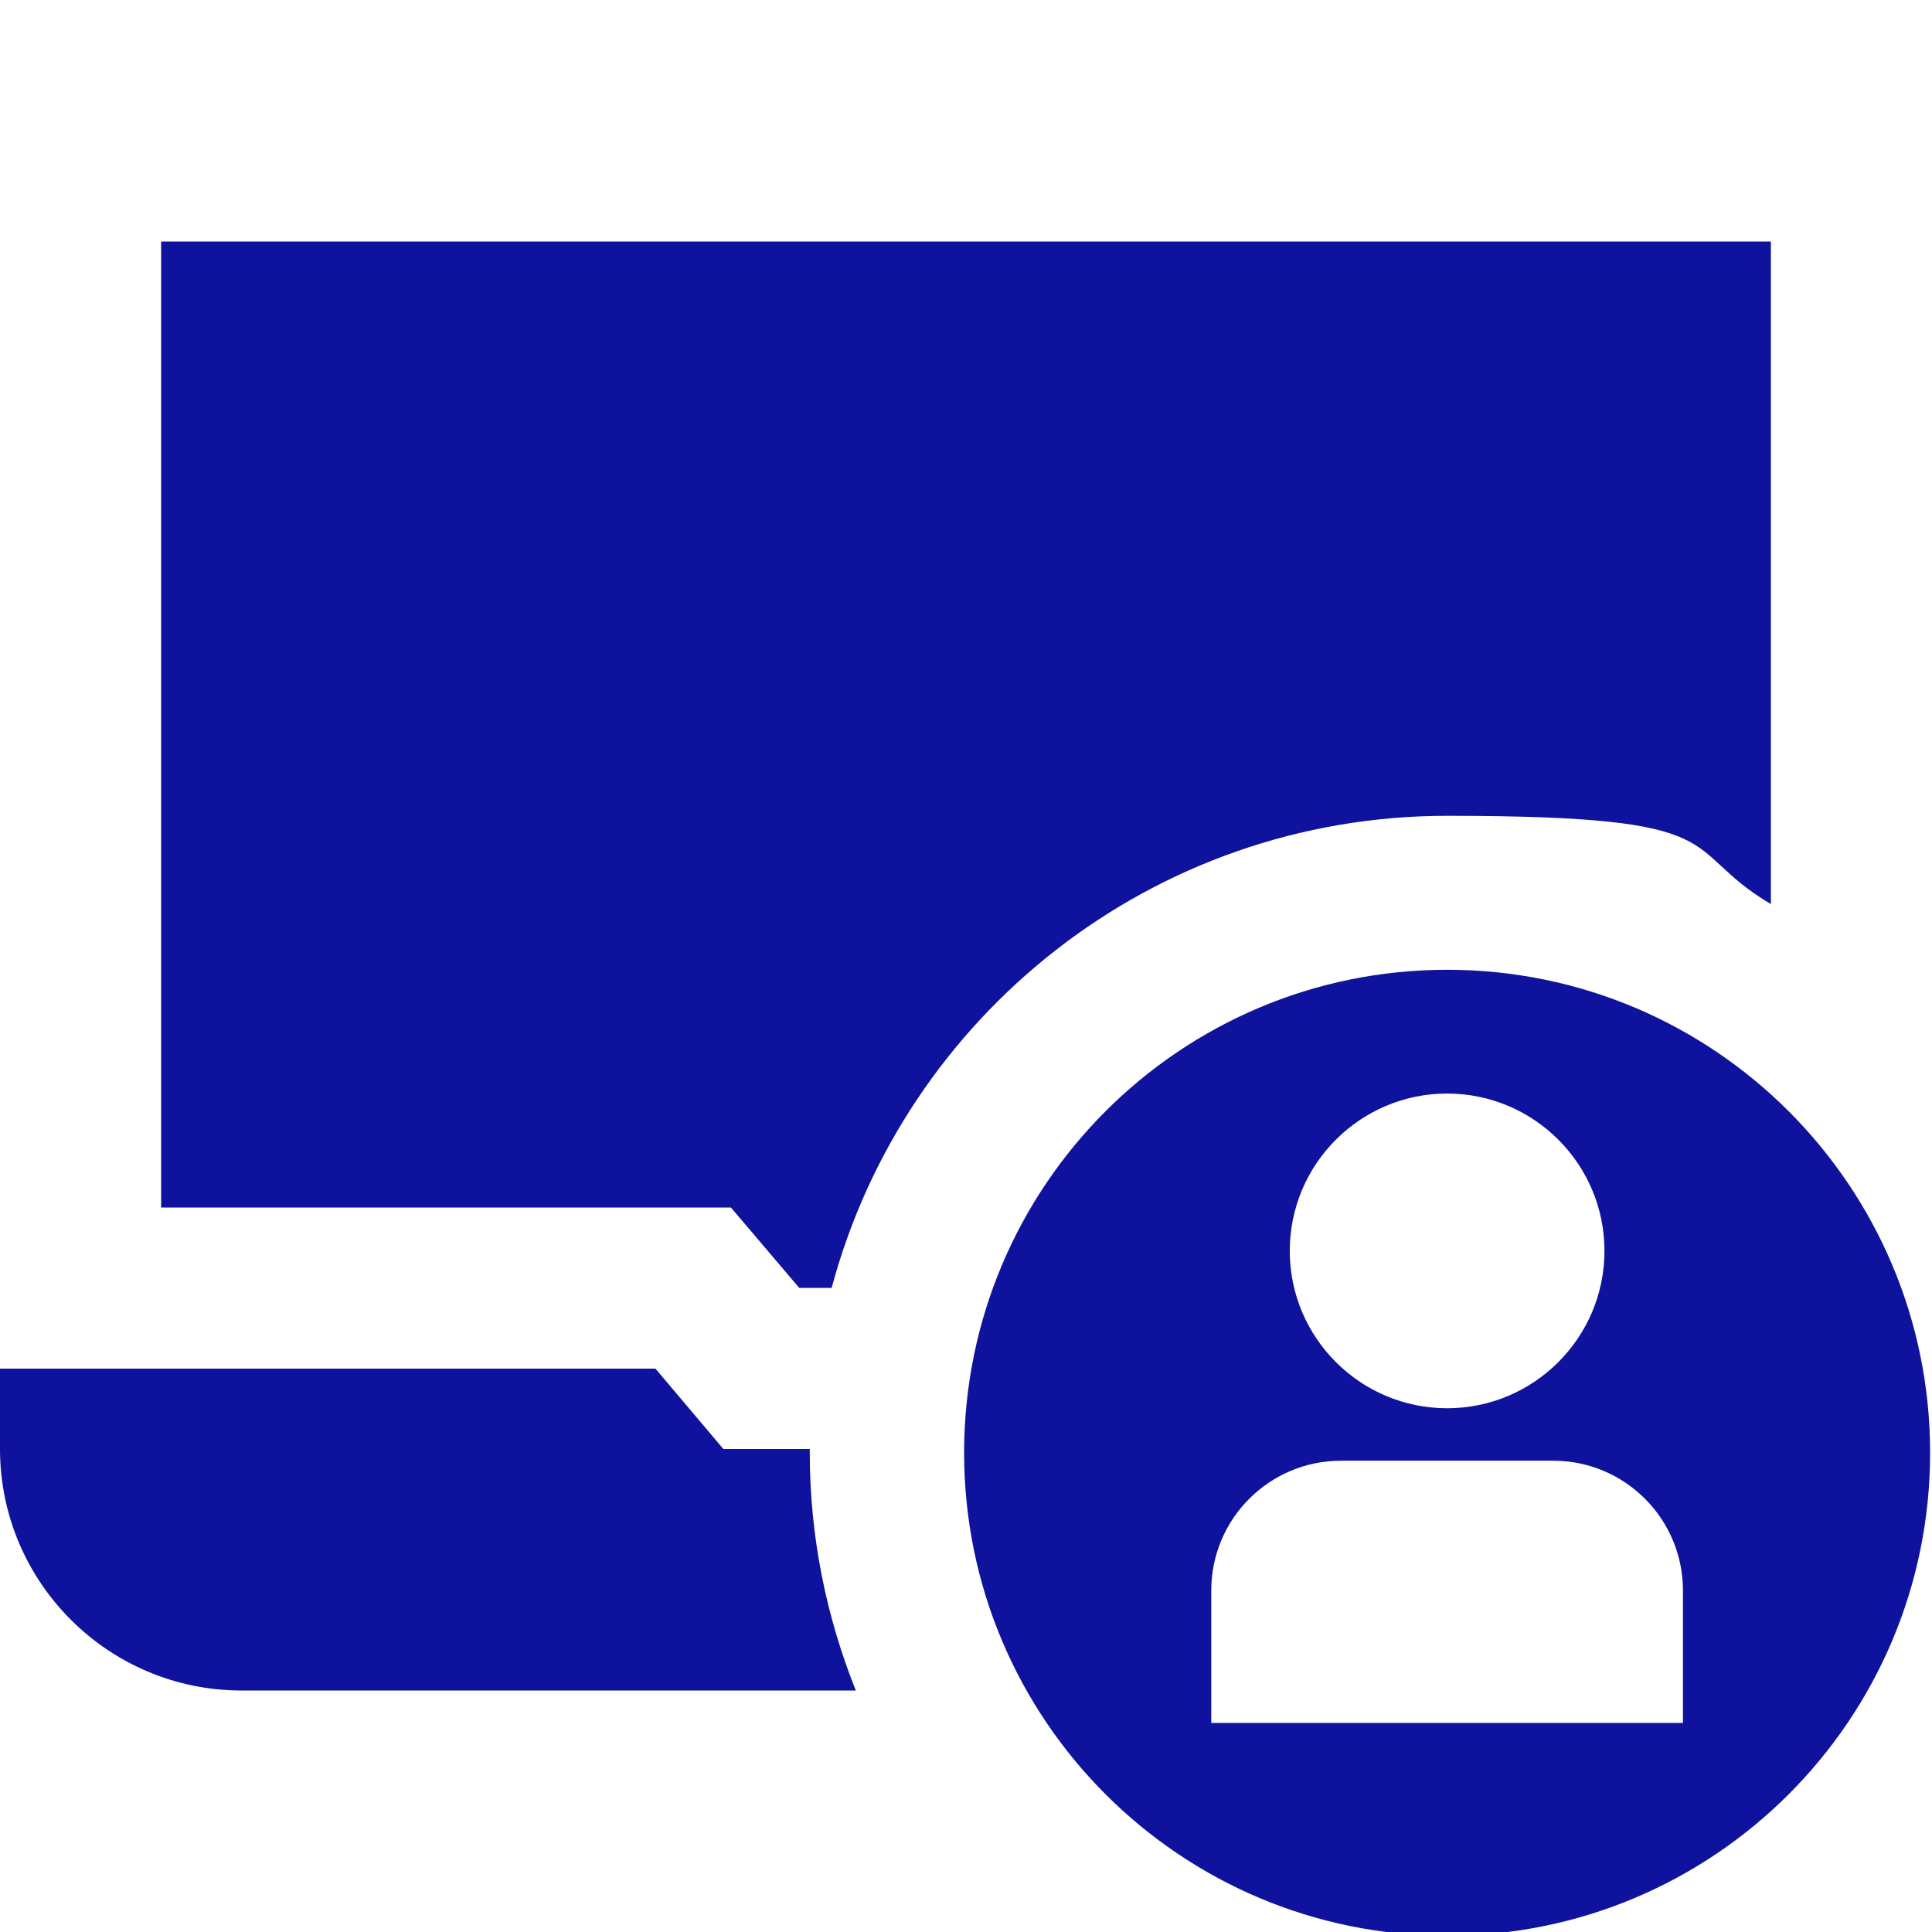 <?xml version="1.0" encoding="UTF-8"?>
<svg id="Layer_1" xmlns="http://www.w3.org/2000/svg" version="1.1" viewBox="0 0 512 512">
  <!-- Generator: Adobe Illustrator 29.6.1, SVG Export Plug-In . SVG Version: 2.1.1 Build 9)  -->
  <defs>
    <style>
      .st0 {
        fill: #0f129d;
      }
    </style>
  </defs>
  <g>
    <path class="st0" d="M211.8,341.3h8.6c19.3-72.1,85-125.1,163.1-125.1s60.7,8.5,85.8,23.4V64H42.7v256h151l18.1,21.3Z"/>
    <path class="st0" d="M214.6,385v-1h-22.9l-18-21.3H0v21.3c0,35.3,28.7,64,64,64h162.8c-7.8-19.5-12.2-40.7-12.2-63Z"/>
  </g>
  <path class="st0" d="M383.5,257c-70.7,0-128,57.3-128,128s57.3,128,128,128,128-57.3,128-128-57.3-128-128-128ZM383.5,289.8c23,0,41.7,18.7,41.7,41.7s-18.7,41.7-41.7,41.7-41.7-18.7-41.7-41.7,18.7-41.7,41.7-41.7ZM446.1,456.6h-125.1v-35.1c0-19,15.4-34.4,34.4-34.4h56.2c19,0,34.4,15.4,34.4,34.4v35.1Z"/>
</svg>